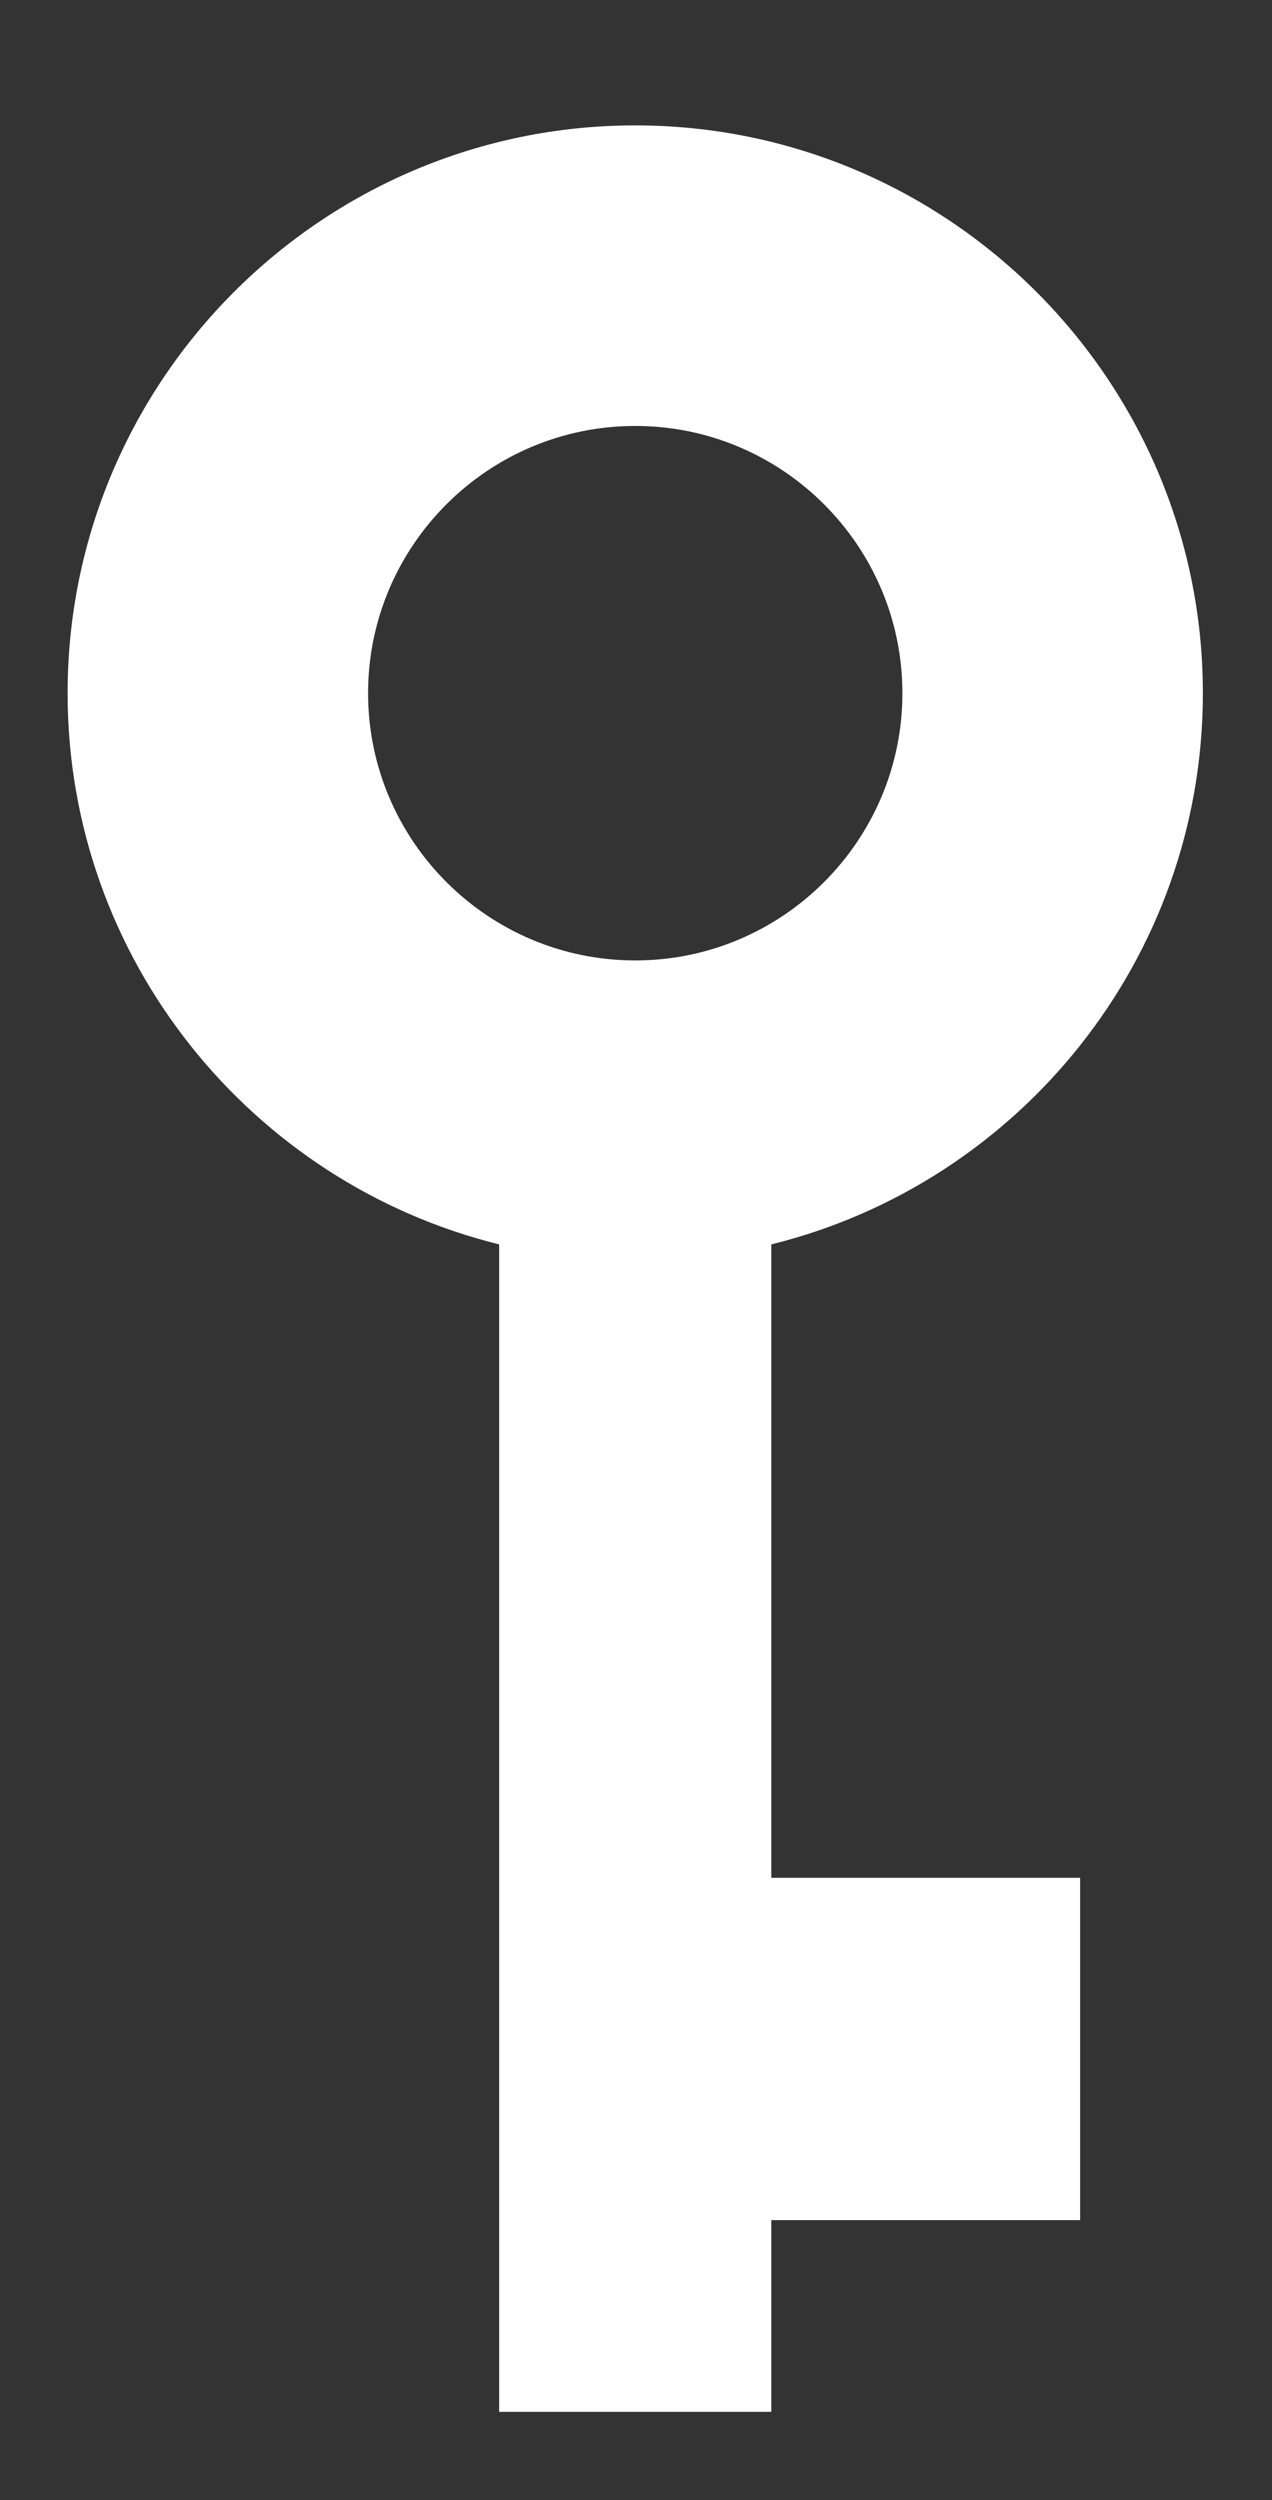 <?xml version="1.0" encoding="utf-8"?>
<!-- Generator: Adobe Illustrator 16.0.0, SVG Export Plug-In . SVG Version: 6.00 Build 0)  -->
<!DOCTYPE svg PUBLIC "-//W3C//DTD SVG 1.1//EN" "http://www.w3.org/Graphics/SVG/1.1/DTD/svg11.dtd">
<svg version="1.1" id="Layer_1" xmlns="http://www.w3.org/2000/svg" xmlns:xlink="http://www.w3.org/1999/xlink" x="0px" y="0px"
	 width="144px" height="282.956px" viewBox="0 0 144 282.956" enable-background="new 0 0 144 282.956" xml:space="preserve">
<rect x="0" y="0" width="144" height="282.956" fill="#333333" stroke="none"/>
<path fill-rule="evenodd" clip-rule="evenodd" fill="#FFFFFF" d="M87.32,140.831c28.015-6.921,48.854-32.258,48.854-62.38
	c0-35.433-28.827-64.26-64.26-64.26s-64.26,28.827-64.26,64.26c0,30.123,20.839,55.459,48.854,62.38v132.125H87.32v-21.702h34.957
	l0.001-38.737H87.32V140.831z M41.669,78.451c0-16.677,13.568-30.245,30.245-30.245s30.245,13.568,30.245,30.245
	s-13.568,30.245-30.245,30.245S41.669,95.127,41.669,78.451z"/>
</svg>
